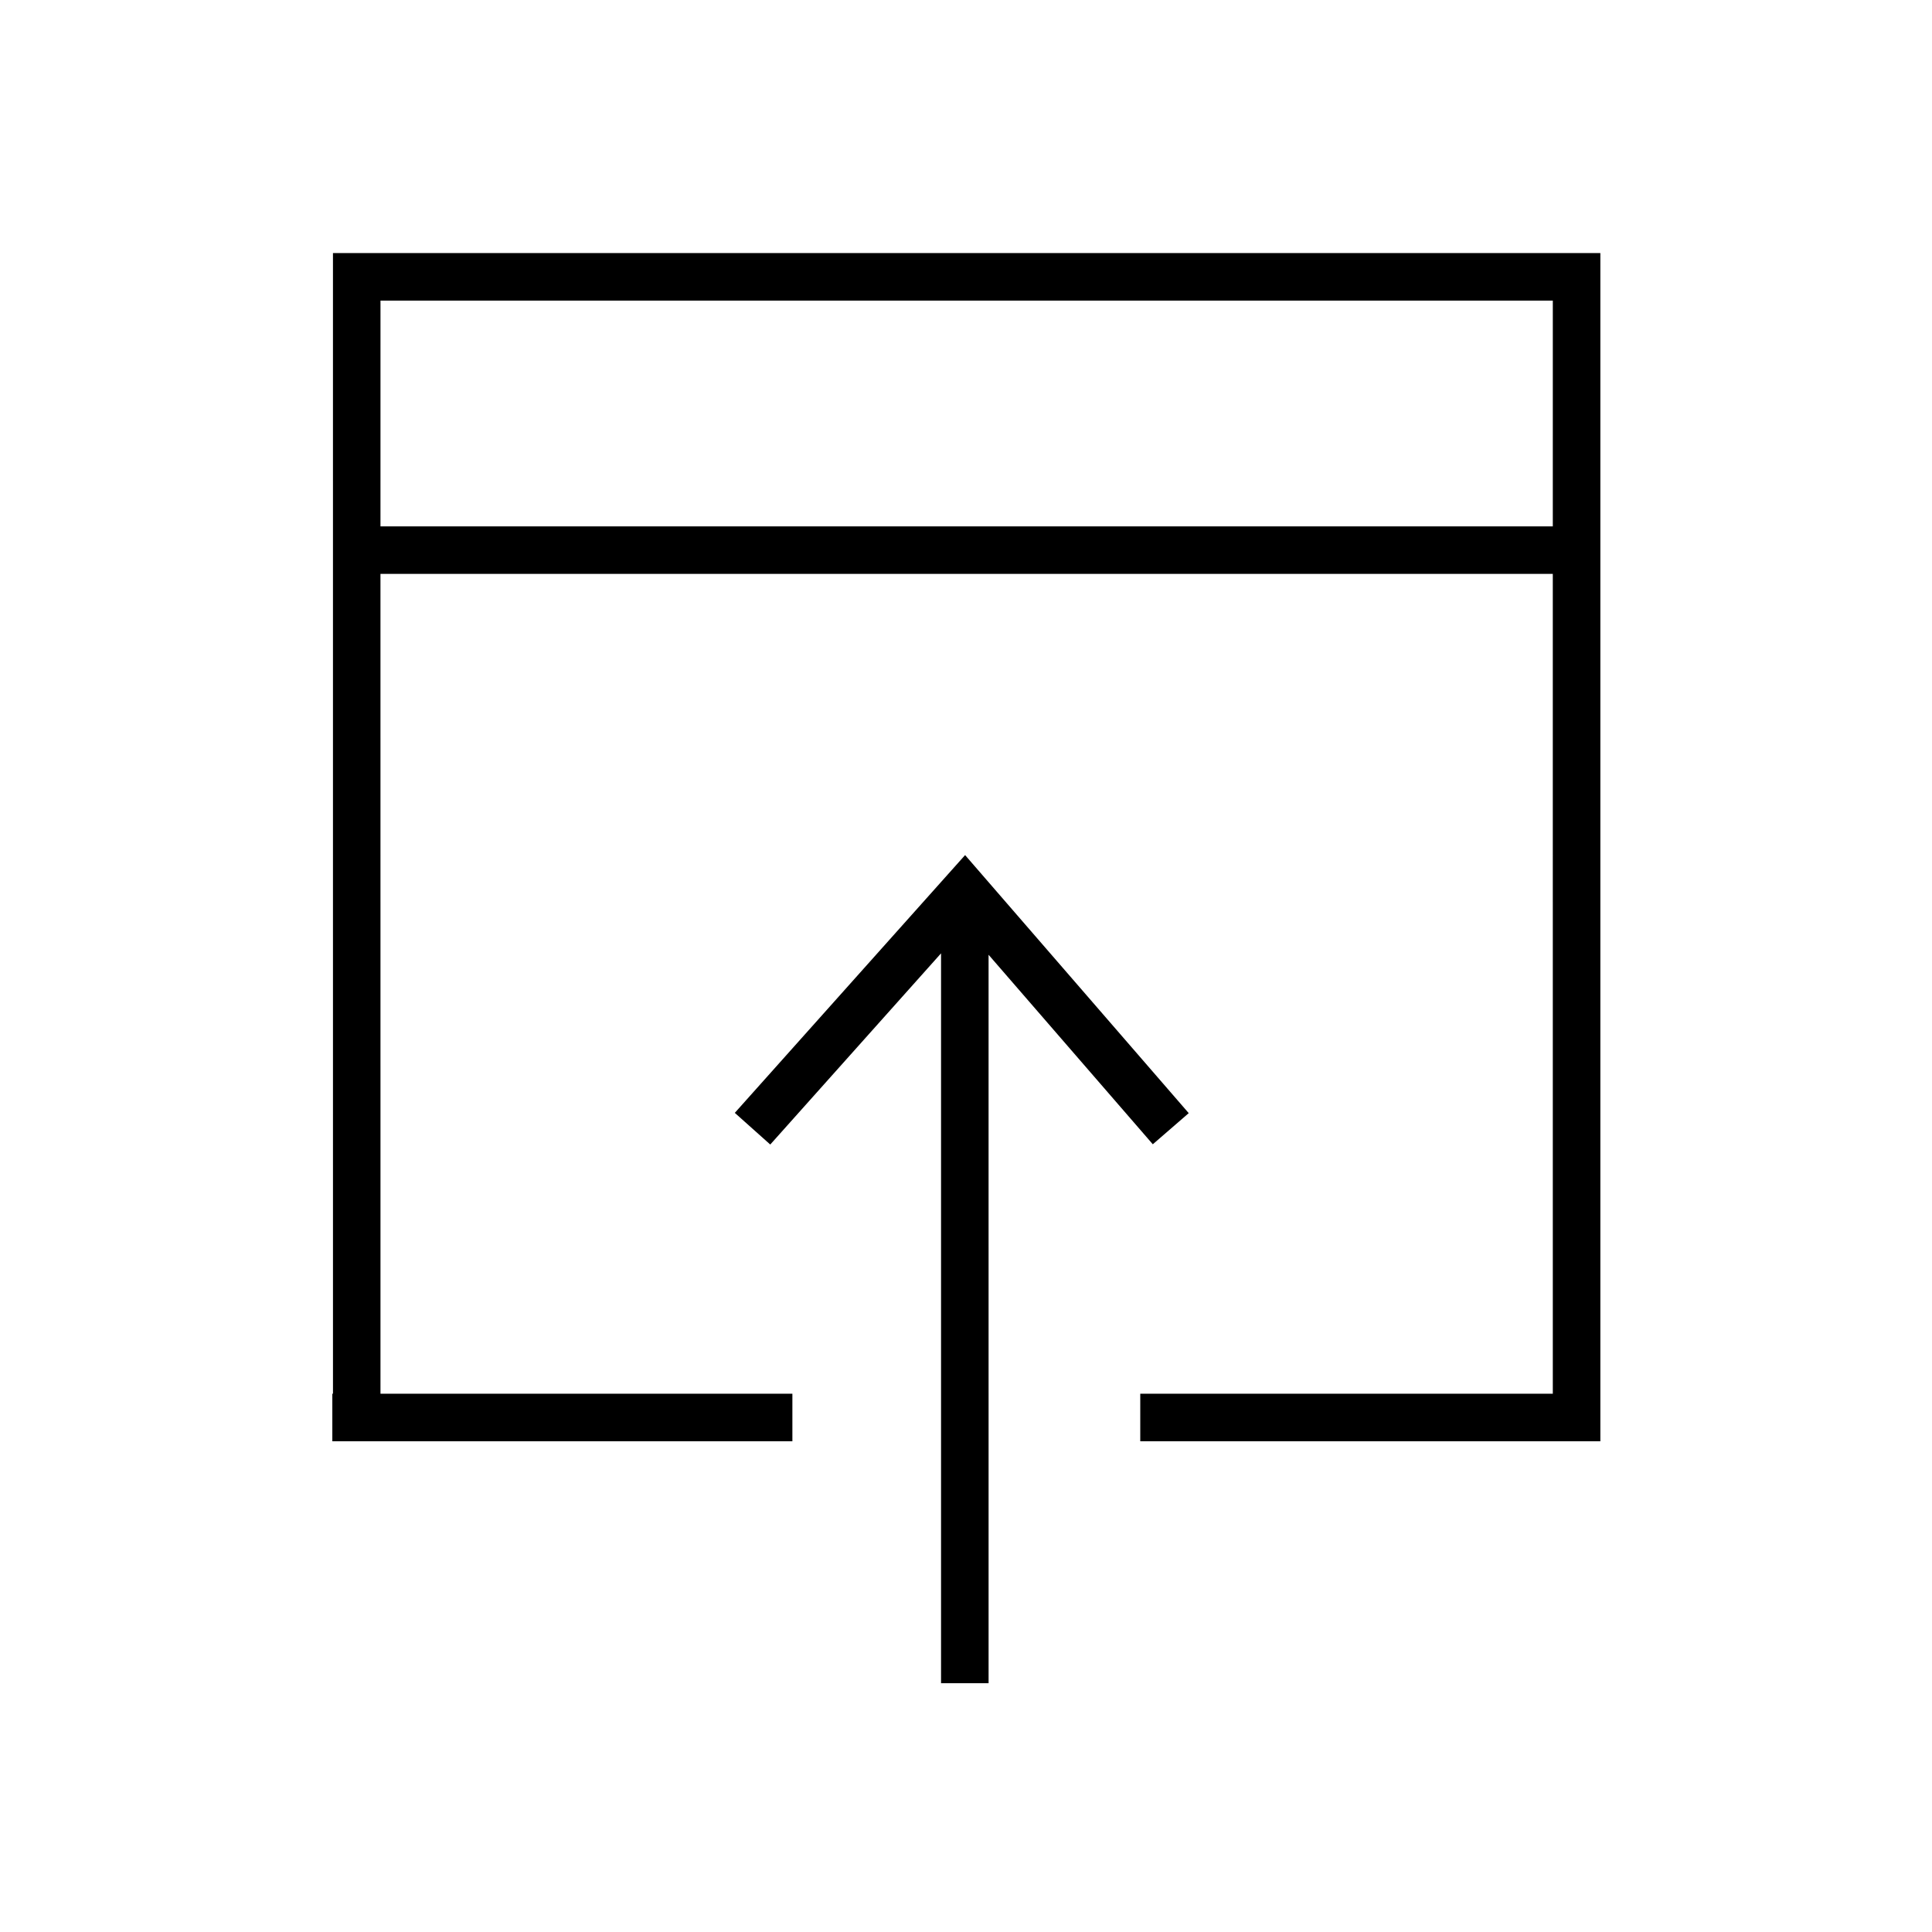 <?xml version="1.0" encoding="UTF-8"?>
<!-- Uploaded to: SVG Repo, www.svgrepo.com, Generator: SVG Repo Mixer Tools -->
<svg fill="#000000" width="800px" height="800px" version="1.1" viewBox="144 144 512 512" xmlns="http://www.w3.org/2000/svg">
 <path d="m399.76 370.61 59.266 68.387-9.52 8.246-43.523-50.219 0.004 193.04h-12.598v-193.42l-45.262 50.668-9.395-8.391zm168.35-159.54v314.88h-121.93v-12.594h109.33l-0.004-217.27h-310.68l0.004 217.27h109.16v12.594h-121.92v-12.594h0.172l-0.004-302.29zm-12.598 12.594h-310.68l-0.004 59.828h310.68z"/>
</svg>
